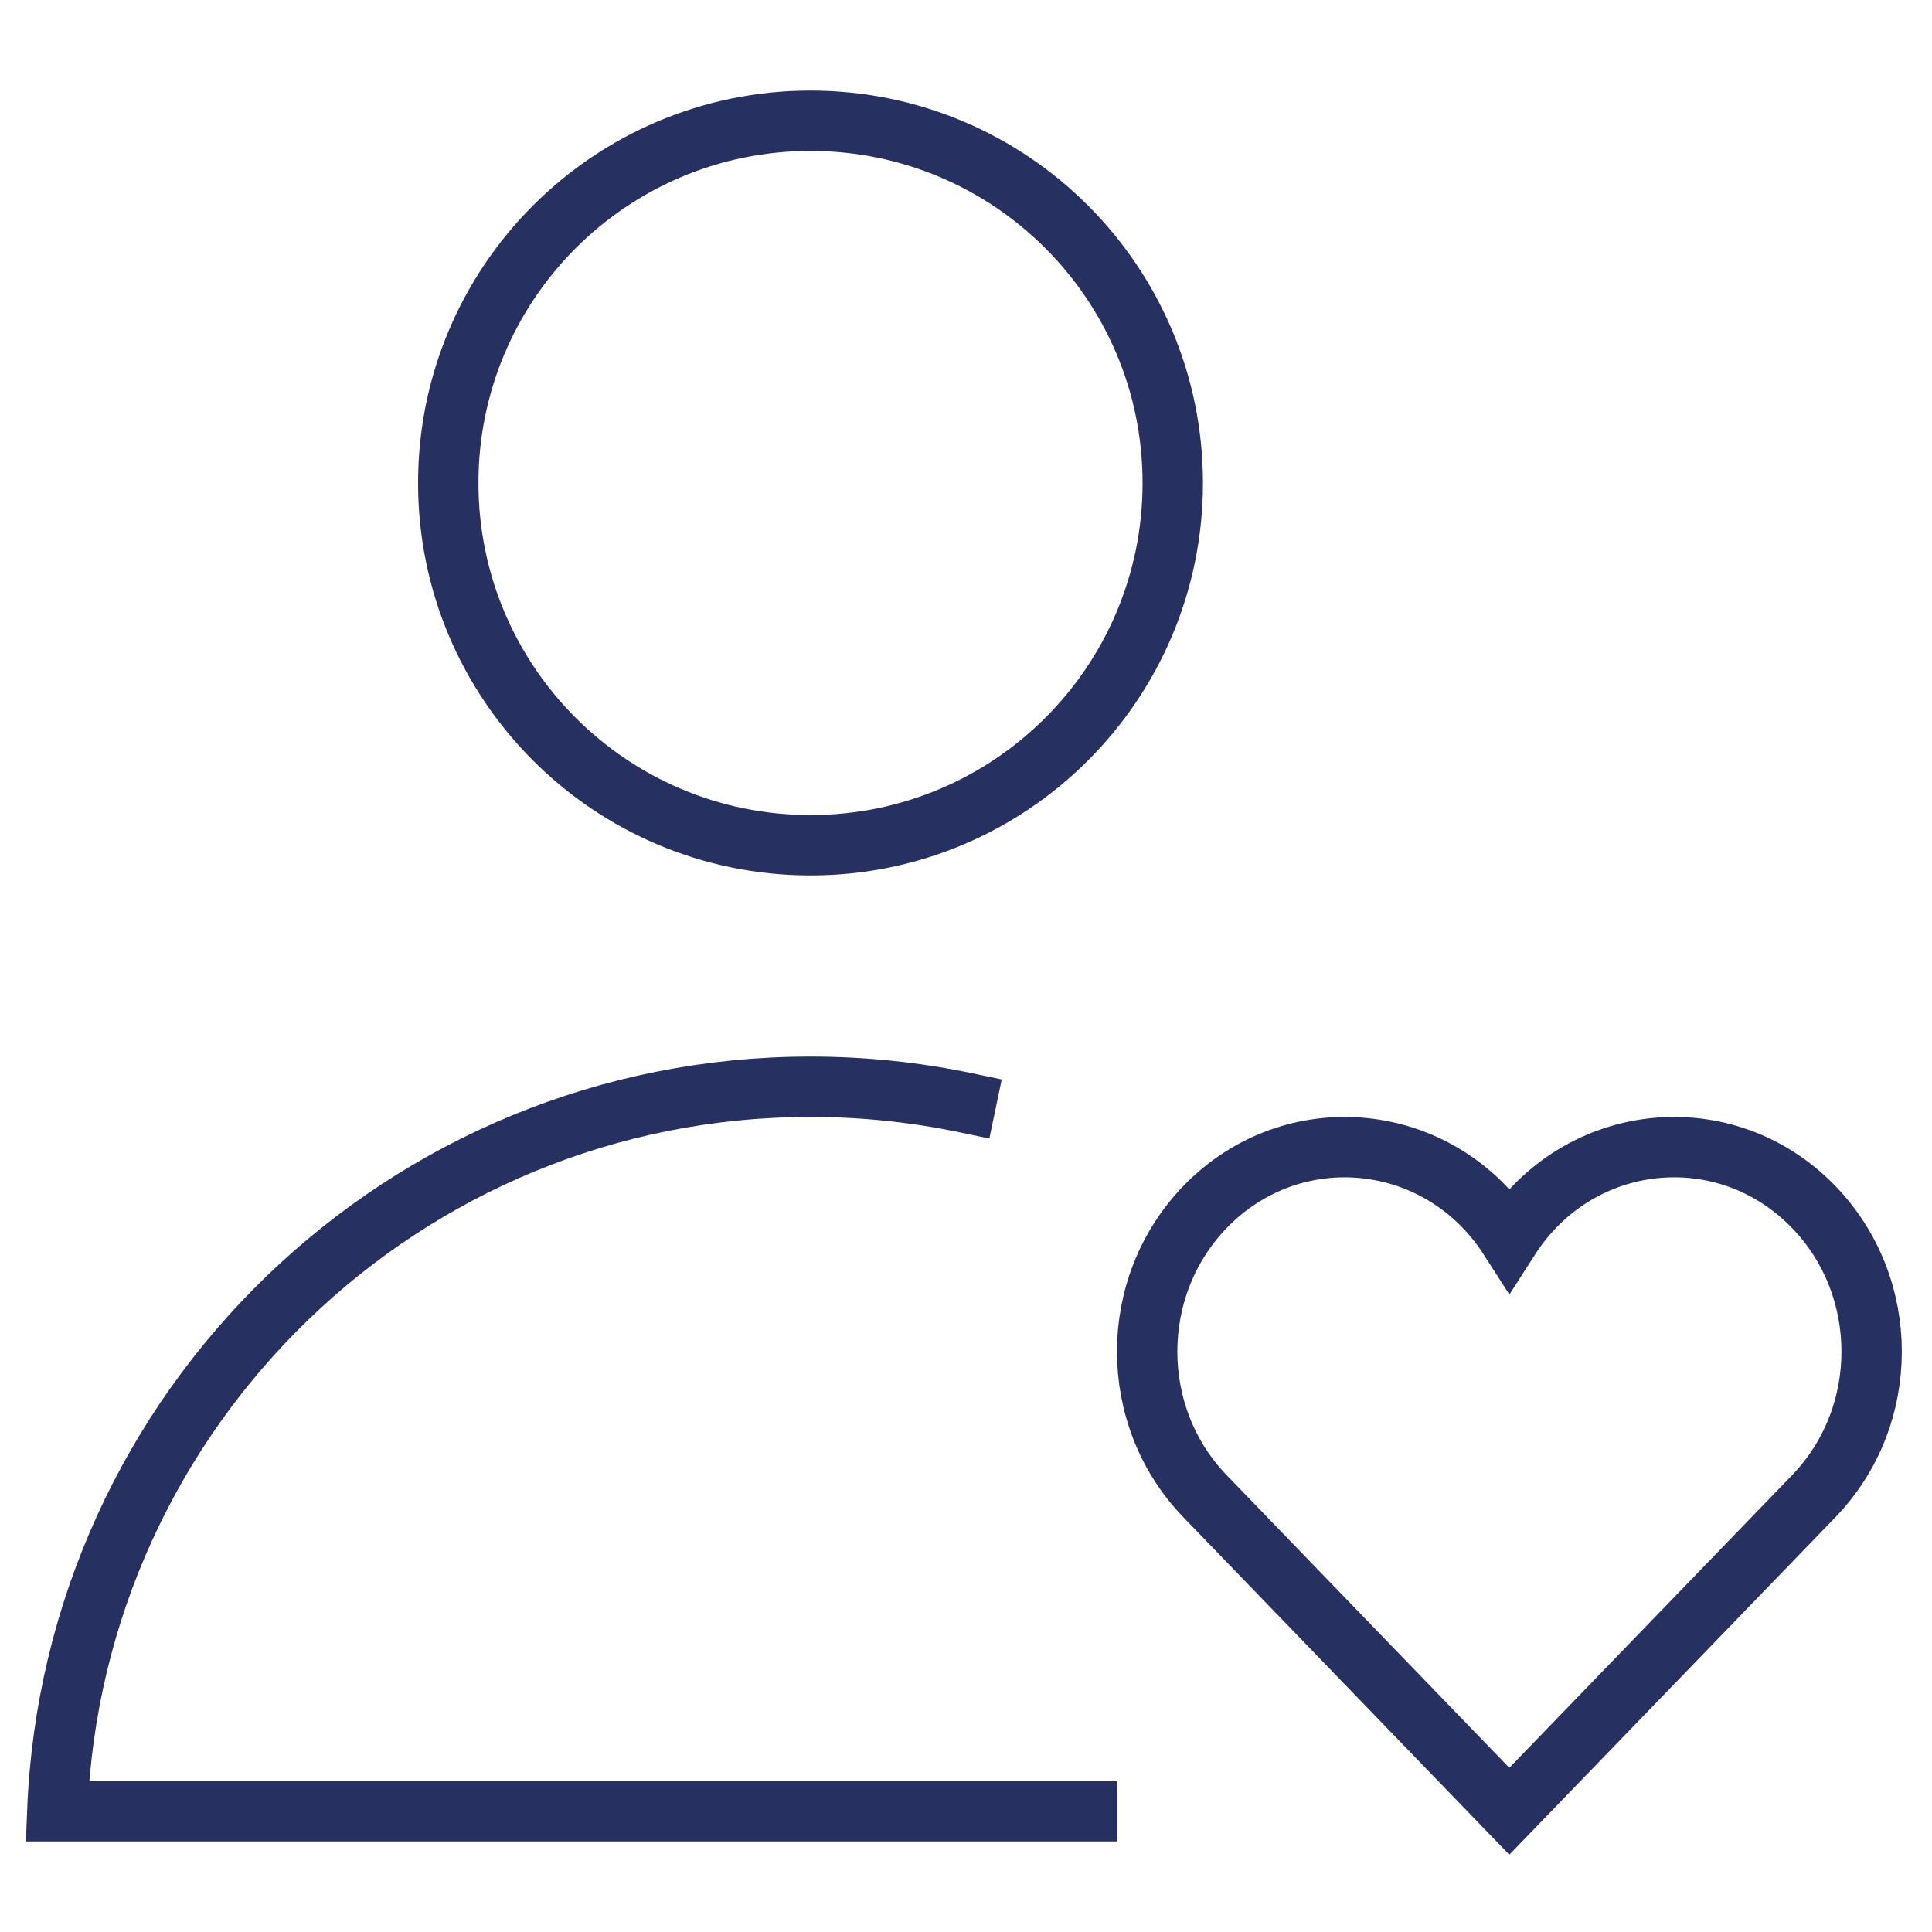 <svg width="64" height="64" viewBox="0 0 64 64" fill="none" xmlns="http://www.w3.org/2000/svg">
<path d="M26.849 28C33.476 28 38.849 22.627 38.849 16C38.849 9.373 33.476 4 26.849 4C20.221 4 14.849 9.373 14.849 16C14.849 22.627 20.221 28 26.849 28Z" stroke="#263161" stroke-width="2" stroke-miterlimit="10" stroke-linecap="square"/>
<path d="M32 36.532C30.338 36.184 28.614 36 26.848 36C13.378 36 2.428 46.66 1.898 60H36" stroke="#263161" stroke-width="2" stroke-miterlimit="10" stroke-linecap="square"/>
<path d="M60.082 39.984C57.162 36.962 52.292 37.456 50 41.03C47.706 37.452 42.834 36.966 39.918 39.984C37.362 42.63 37.362 46.918 39.918 49.564L49.998 60L60.082 49.564C62.64 46.918 62.64 42.63 60.082 39.984Z" stroke="#263161" stroke-width="2" stroke-miterlimit="10" stroke-linecap="square"/>
</svg>
